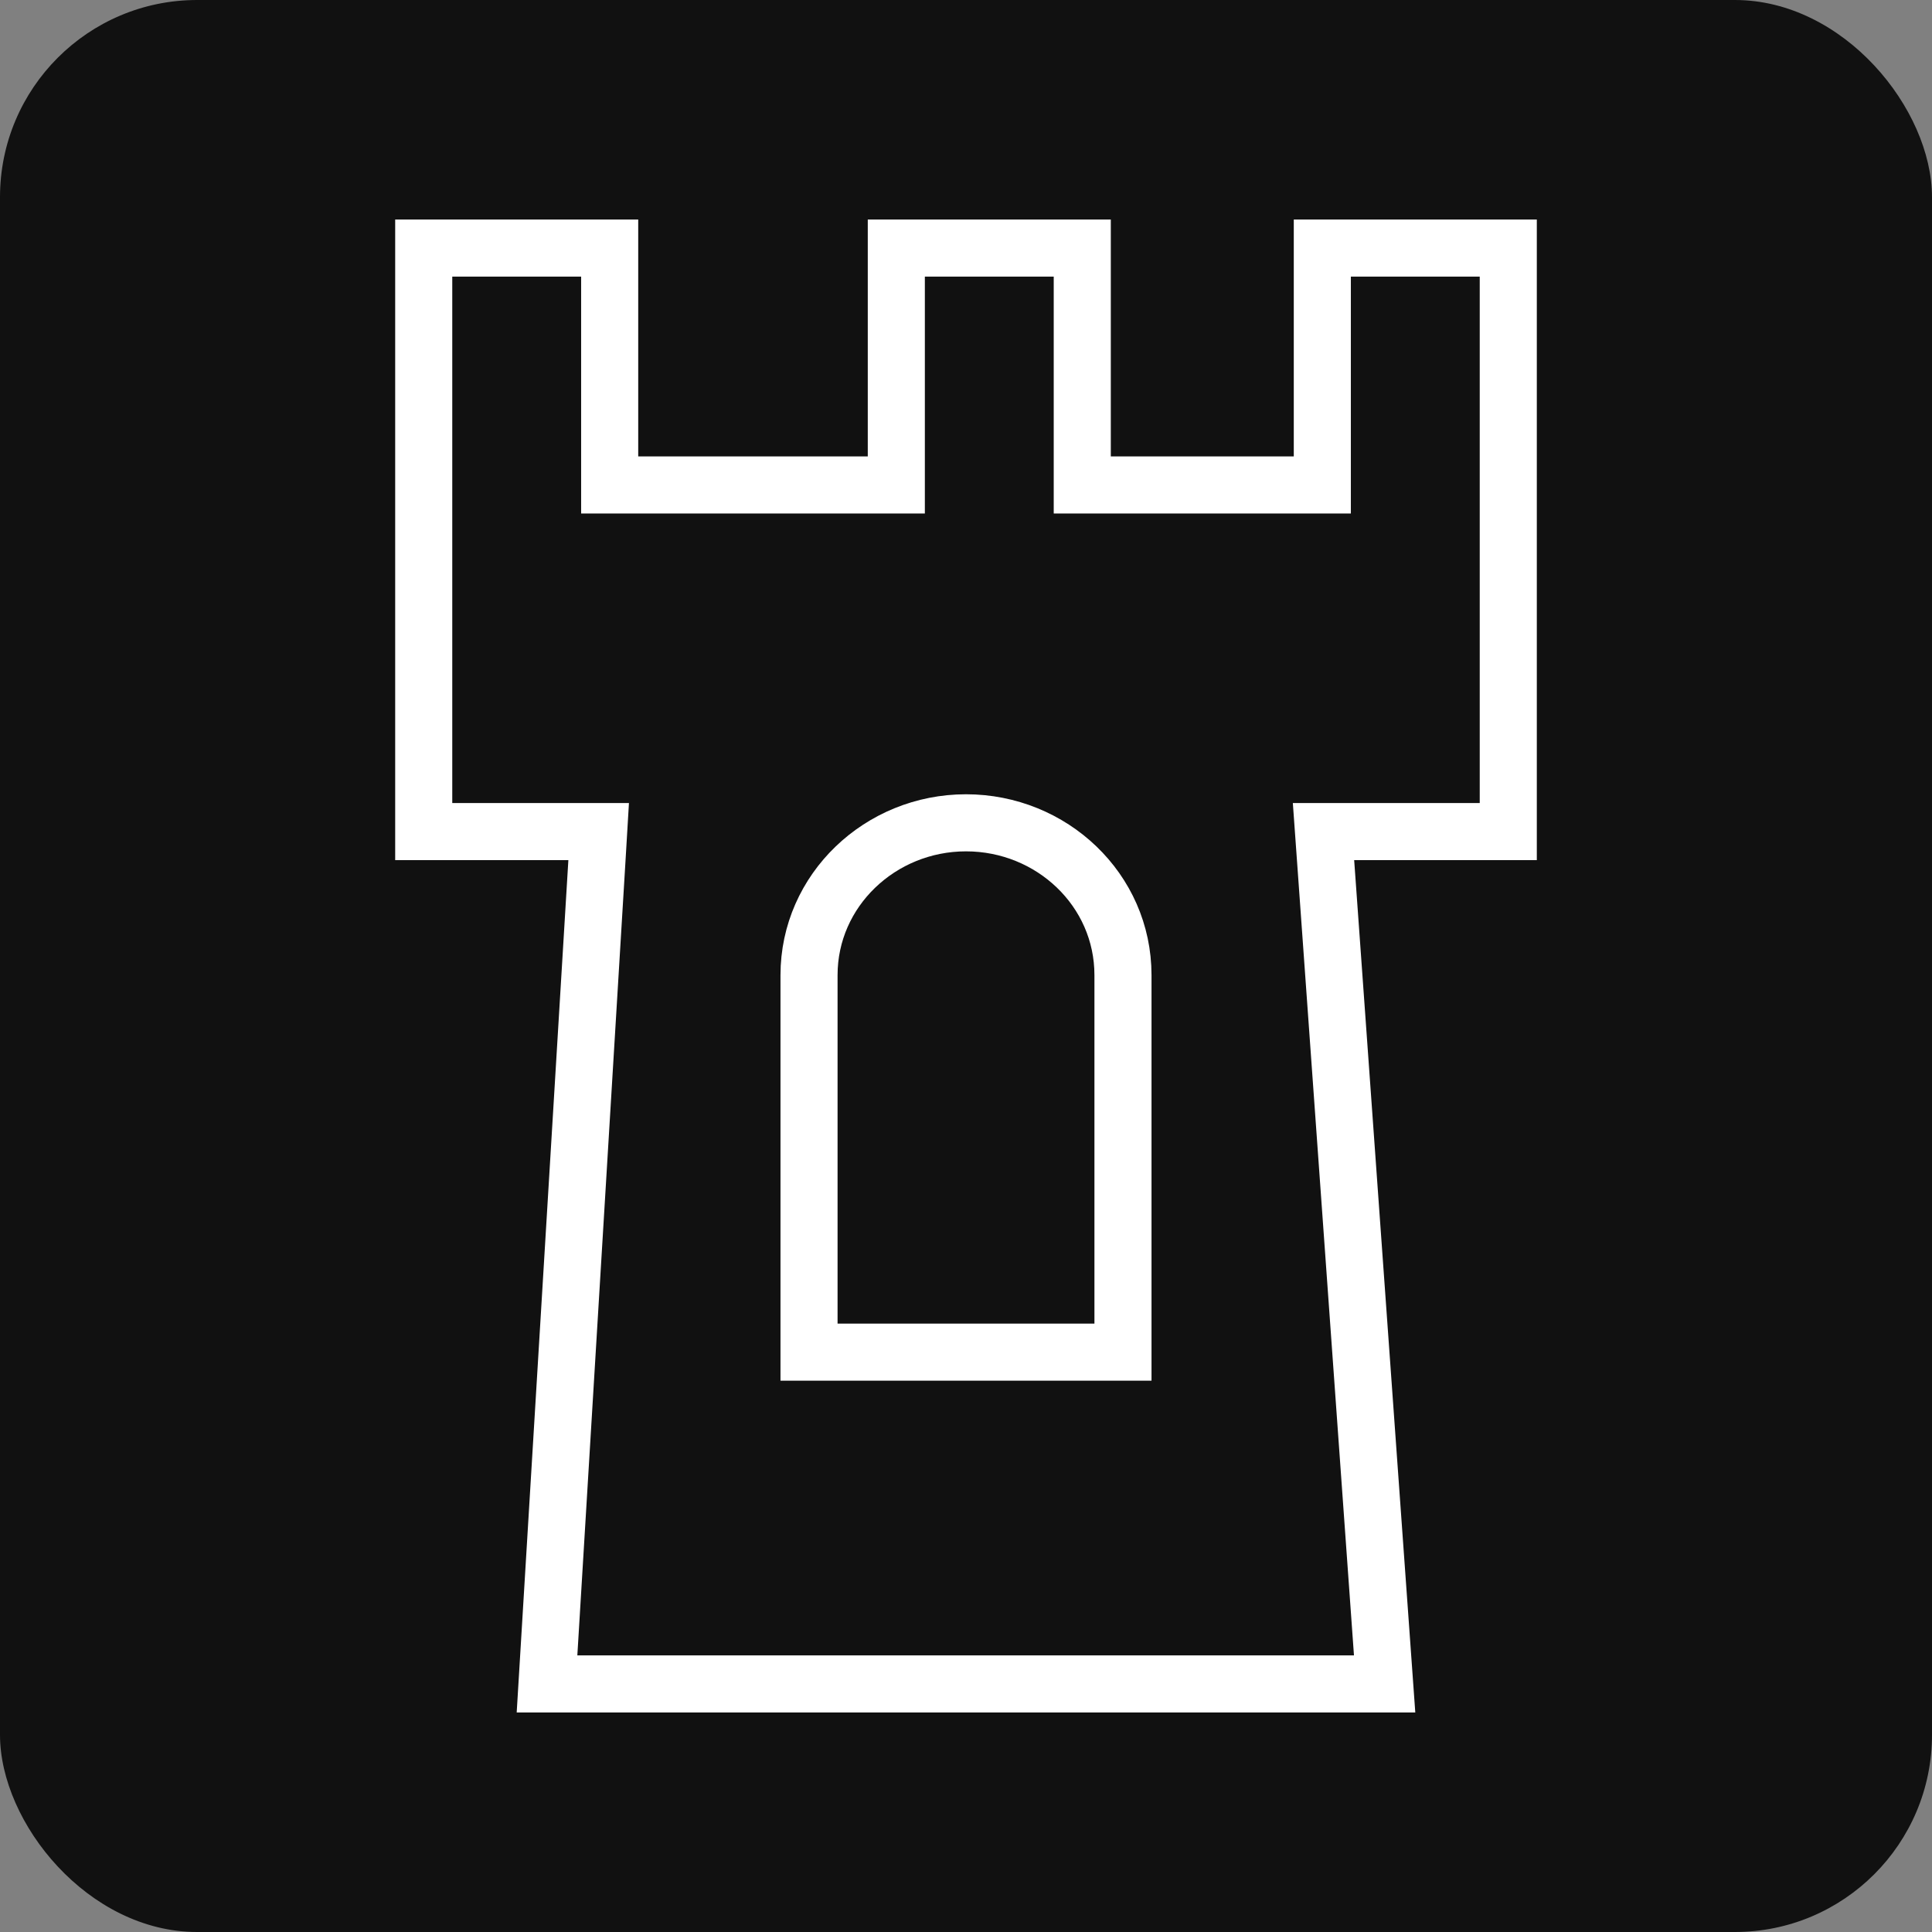 <?xml version="1.0" encoding="UTF-8"?> <svg xmlns="http://www.w3.org/2000/svg" width="44" height="44" viewBox="0 0 44 44" fill="none"><rect x="0" y="0" width="44" height="44" fill="#808080" stroke="none"/> <rect width="44" height="44" rx="4.49" fill="#111111"></rect> <path d="M30.192 19.635L31.534 38.35H12.458L13.593 19.628L13.634 18.939H12.944H9.65V10.395V5.65H13.885V10.395V11.045H14.535H19.763H20.413V10.395V5.65H24.648V10.395V11.045H25.298H29.465H30.115V10.395V5.65H34.35V10.395V18.939H30.841H30.142L30.192 19.635ZM24.925 30.794H25.575V30.144V22.208C25.575 20.265 23.951 18.739 22 18.739C20.047 18.739 18.425 20.275 18.425 22.208V30.144V30.794H19.075H24.925Z" stroke="white" stroke-width="1.3"></path> </svg> 